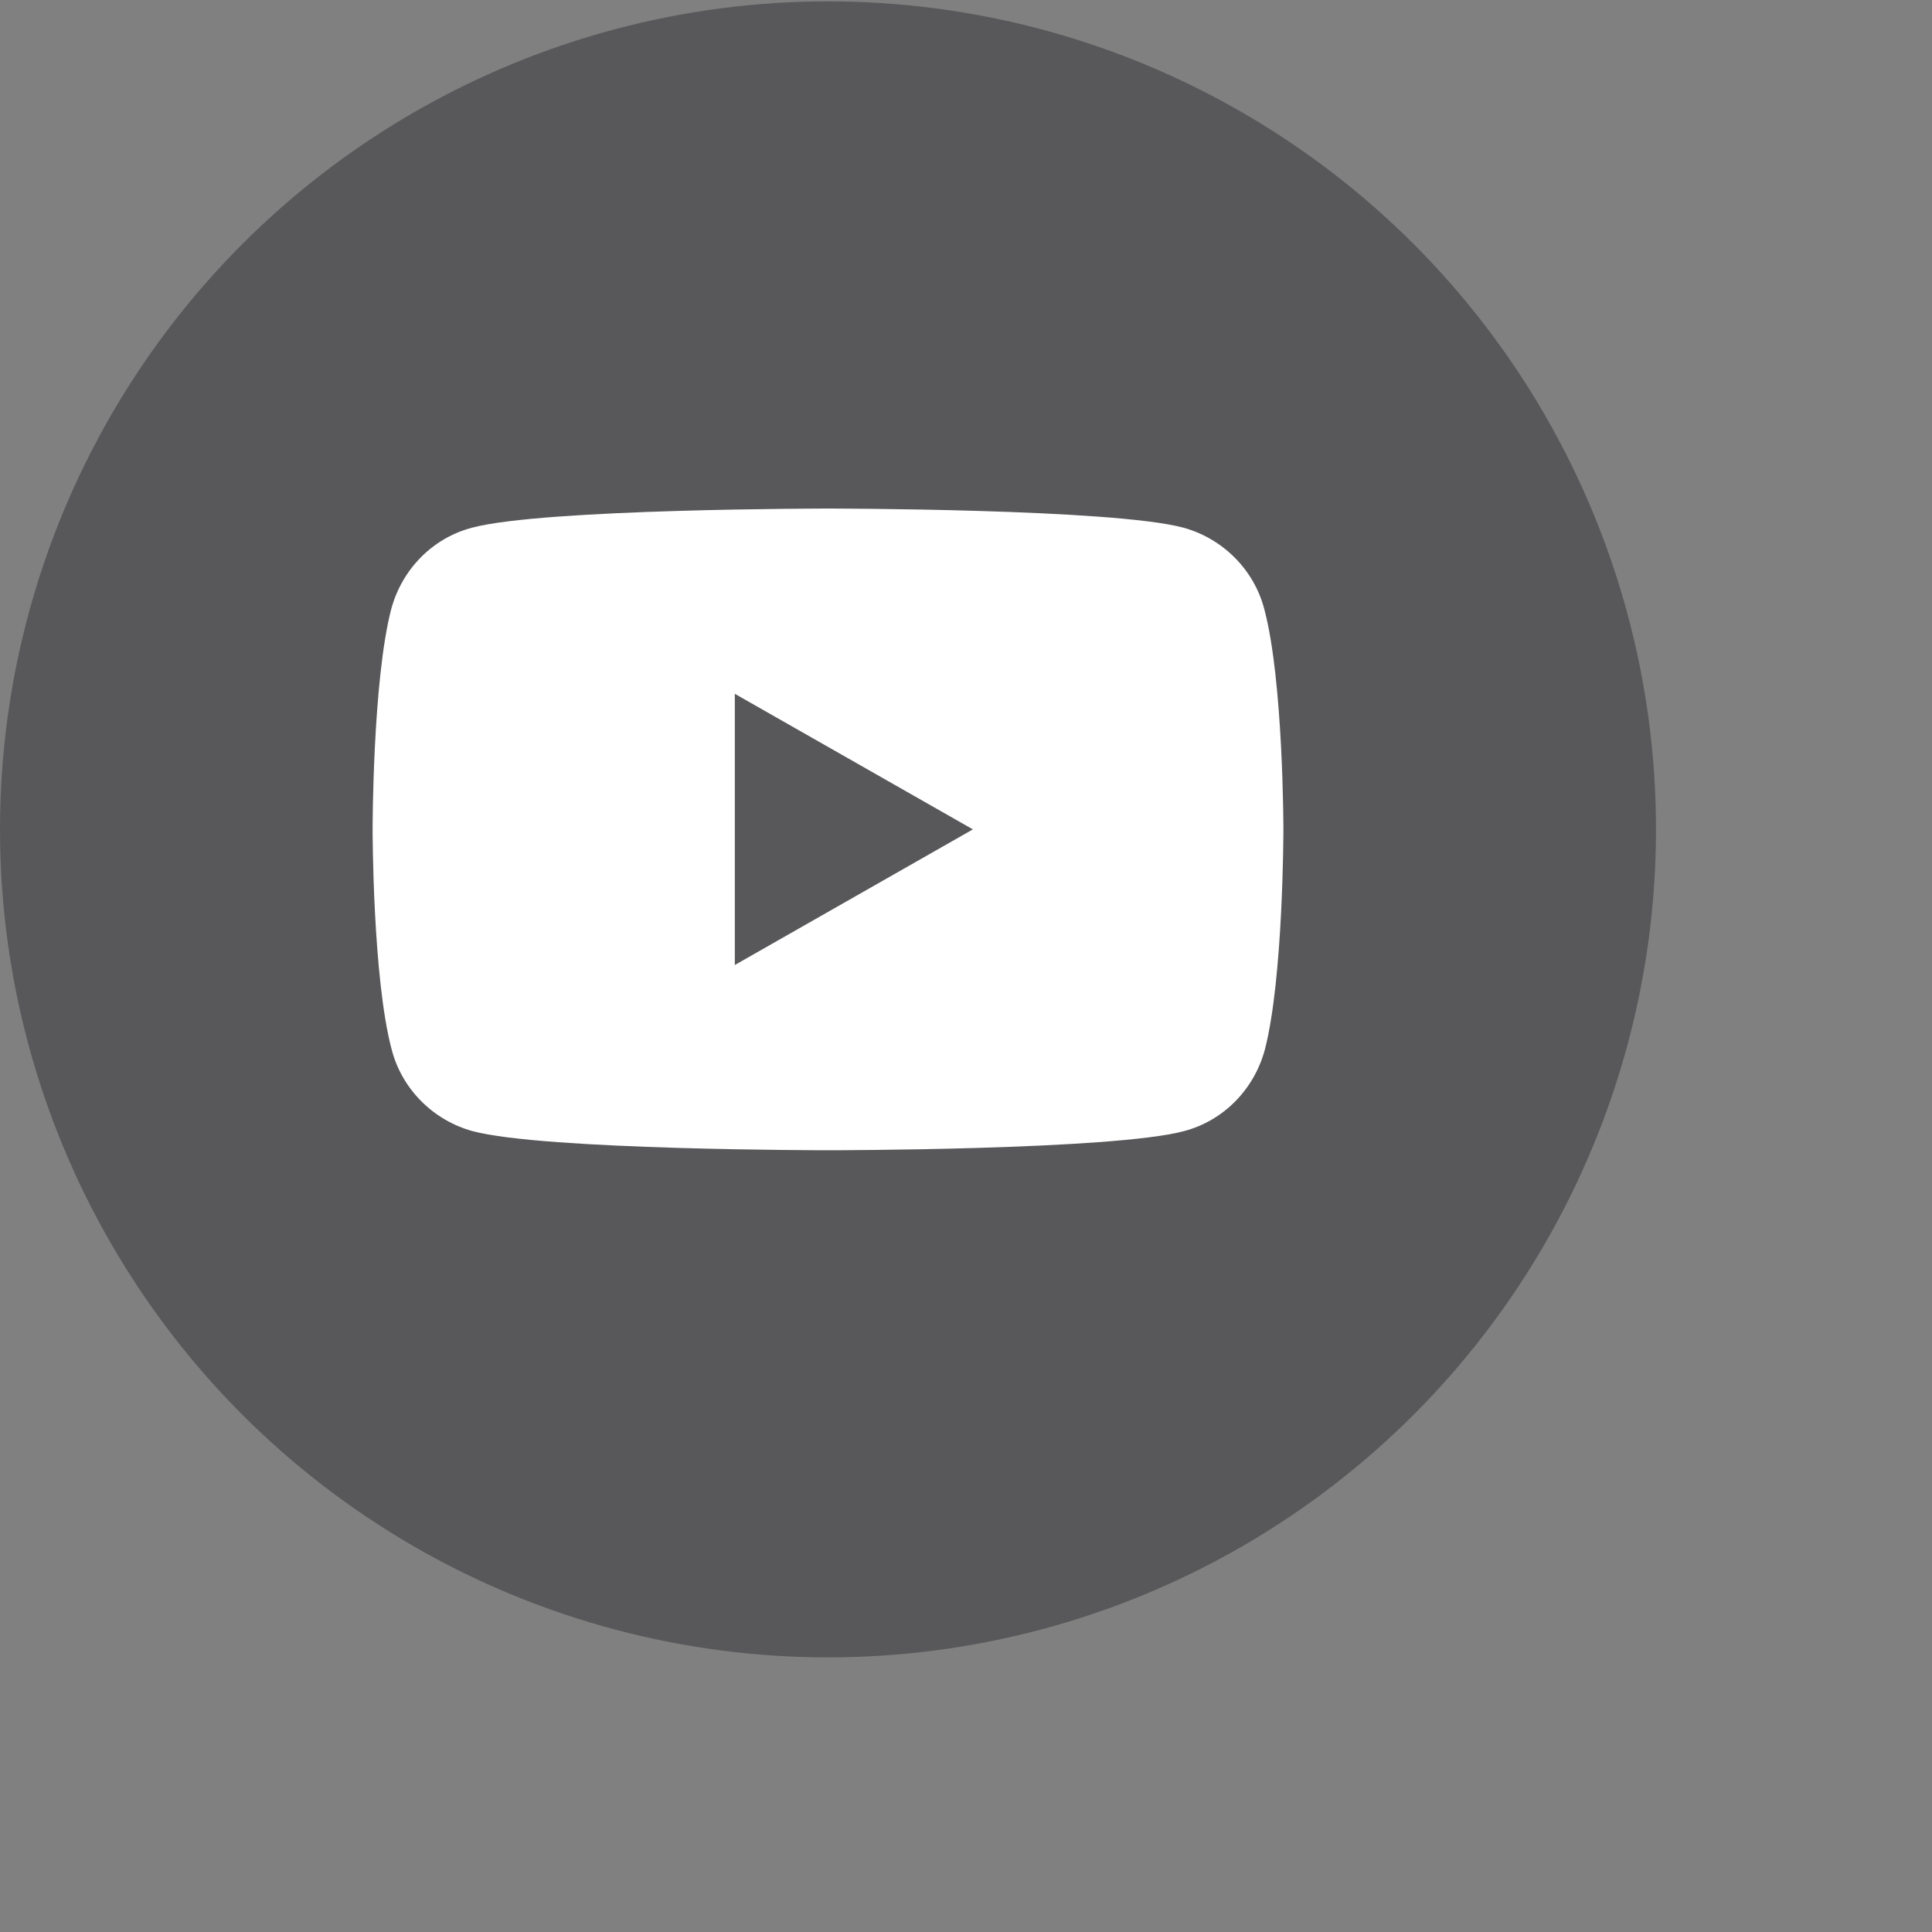 <svg width="48" height="48" viewBox="0 0 35 35" fill="none" xmlns="http://www.w3.org/2000/svg">
<rect x="0" y="0" width="35" height="35" fill="#808080" stroke="none"/>
<circle cx="15" cy="15.025" r="15" fill="#58585A"/>
<path d="M22.903 11.032C22.716 10.319 22.153 9.757 21.441 9.56C20.156 9.213 15 9.213 15 9.213C15 9.213 9.844 9.213 8.55 9.56C7.838 9.747 7.284 10.31 7.088 11.032C6.75 12.325 6.75 15.025 6.75 15.025C6.75 15.025 6.75 17.725 7.097 19.019C7.284 19.732 7.847 20.294 8.559 20.491C9.844 20.838 15 20.838 15 20.838C15 20.838 20.156 20.838 21.45 20.491C22.163 20.303 22.716 19.741 22.913 19.019C23.25 17.725 23.25 15.025 23.25 15.025C23.25 15.025 23.25 12.325 22.903 11.032ZM13.312 17.482V12.569L17.625 15.025L13.312 17.482Z" fill="white"/>
</svg>
